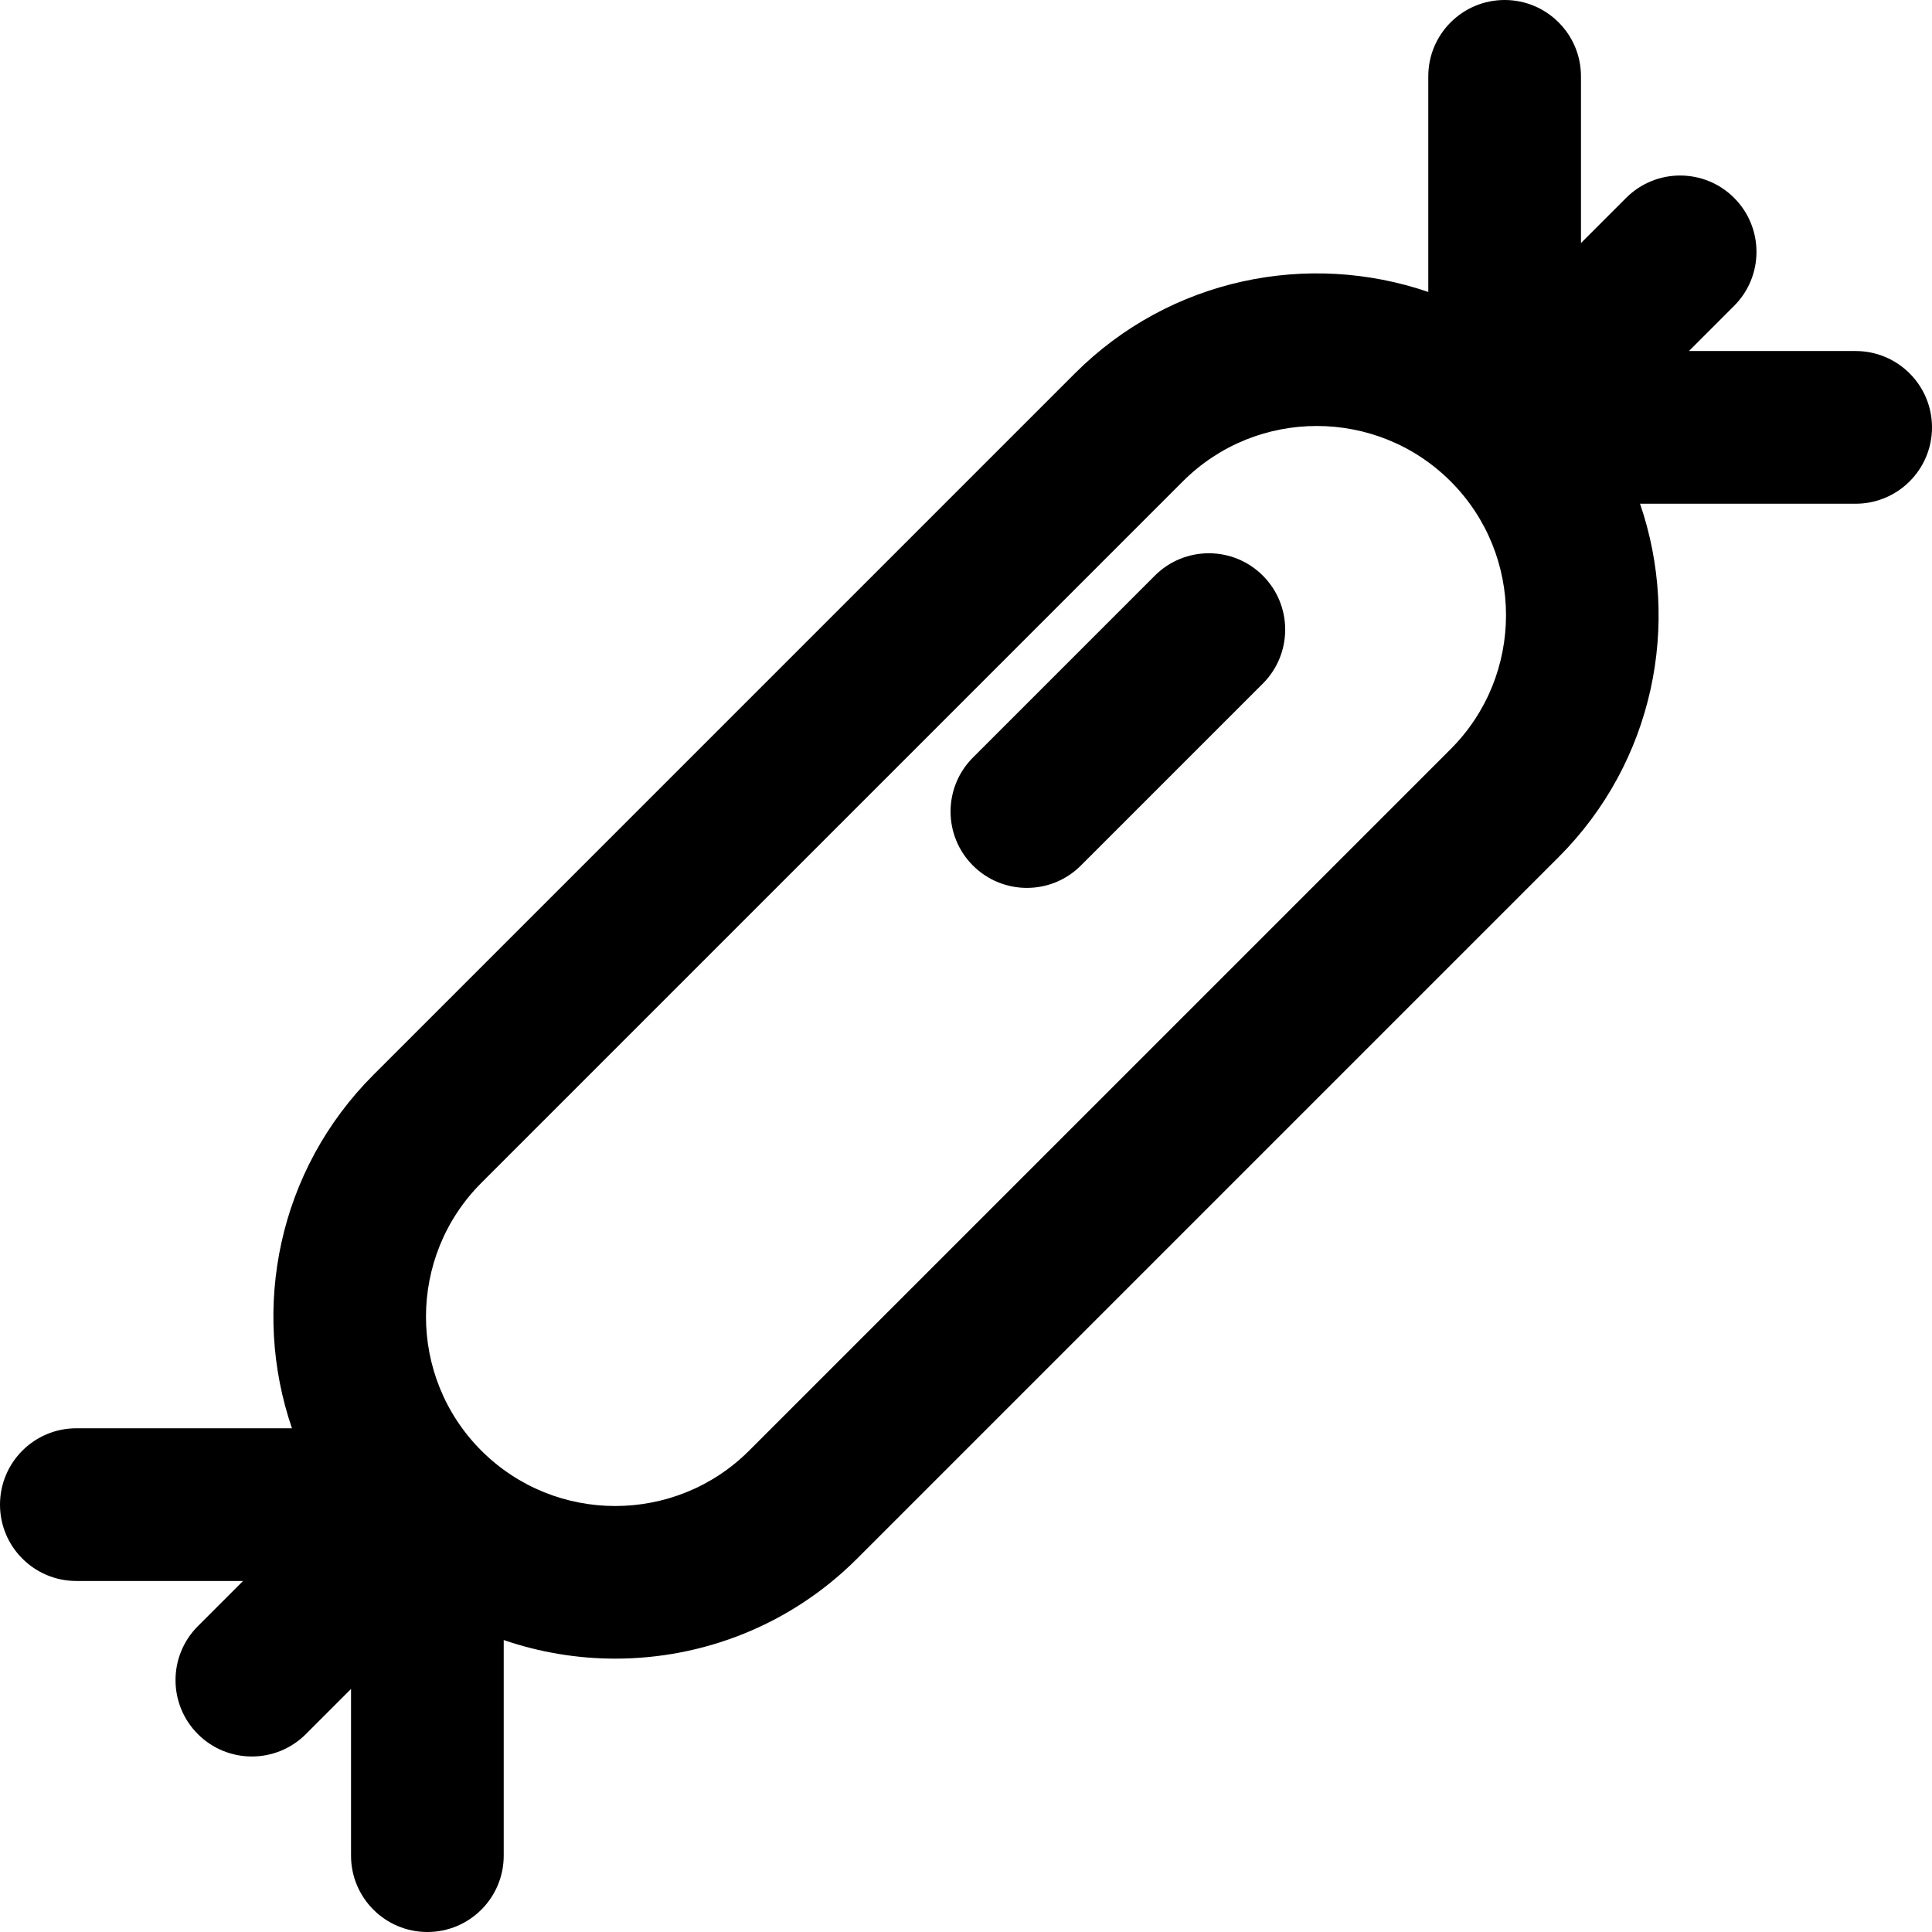 <?xml version="1.0" encoding="iso-8859-1"?>
<!-- Uploaded to: SVG Repo, www.svgrepo.com, Generator: SVG Repo Mixer Tools -->
<svg fill="#000000" height="800px" width="800px" version="1.1" id="Layer_1" xmlns="http://www.w3.org/2000/svg" xmlns:xlink="http://www.w3.org/1999/xlink" 
	 viewBox="0 0 512.001 512.001" xml:space="preserve">
<g>
	<g>
		<g>
			<path d="M491.767,93.026h-44.18l11.974-11.974c7.901-7.9,7.901-20.711,0-28.613c-7.9-7.9-20.713-7.9-28.613,0l-11.974,11.974
				v-44.18c0-11.174-9.059-20.233-20.233-20.233S378.51,9.059,378.51,20.233v57.142c-31.74-10.893-68.366-3.708-93.65,21.576
				L98.951,284.86c-25.284,25.284-32.471,61.909-21.577,93.65H20.233C9.059,378.51,0,387.569,0,398.743s9.059,20.233,20.233,20.233
				h44.18l-11.974,11.974c-7.901,7.9-7.901,20.711,0,28.613c7.903,7.901,20.711,7.901,28.613,0l11.974-11.974v44.18
				c0,11.174,9.059,20.233,20.233,20.233s20.233-9.059,20.233-20.233v-57.142c9.558,3.28,19.555,4.93,29.556,4.93
				c23.211,0,46.423-8.836,64.094-26.506l185.909-185.909c25.284-25.284,32.471-61.909,21.577-93.65h57.142
				c11.174,0,20.233-9.059,20.233-20.233S502.941,93.026,491.767,93.026z M384.436,198.528L198.527,384.437
				c-19.565,19.562-51.393,19.565-70.961,0.001c-0.001-0.001-0.003-0.003-0.003-0.003c-19.564-19.565-19.562-51.397,0.001-70.961
				l185.908-185.91c19.565-19.562,51.393-19.565,70.961-0.001c0.001,0.001,0.003,0.003,0.003,0.003
				C404.001,147.131,404,178.963,384.436,198.528z"/>
			<path d="M306.051,152.546l-48.217,48.217c-7.901,7.9-7.901,20.711,0,28.613c7.901,7.903,20.711,7.901,28.613,0l48.217-48.217
				c7.901-7.9,7.901-20.711,0-28.613C326.764,144.645,313.953,144.645,306.051,152.546z"/>
		</g>
	</g>
</g>
</svg>